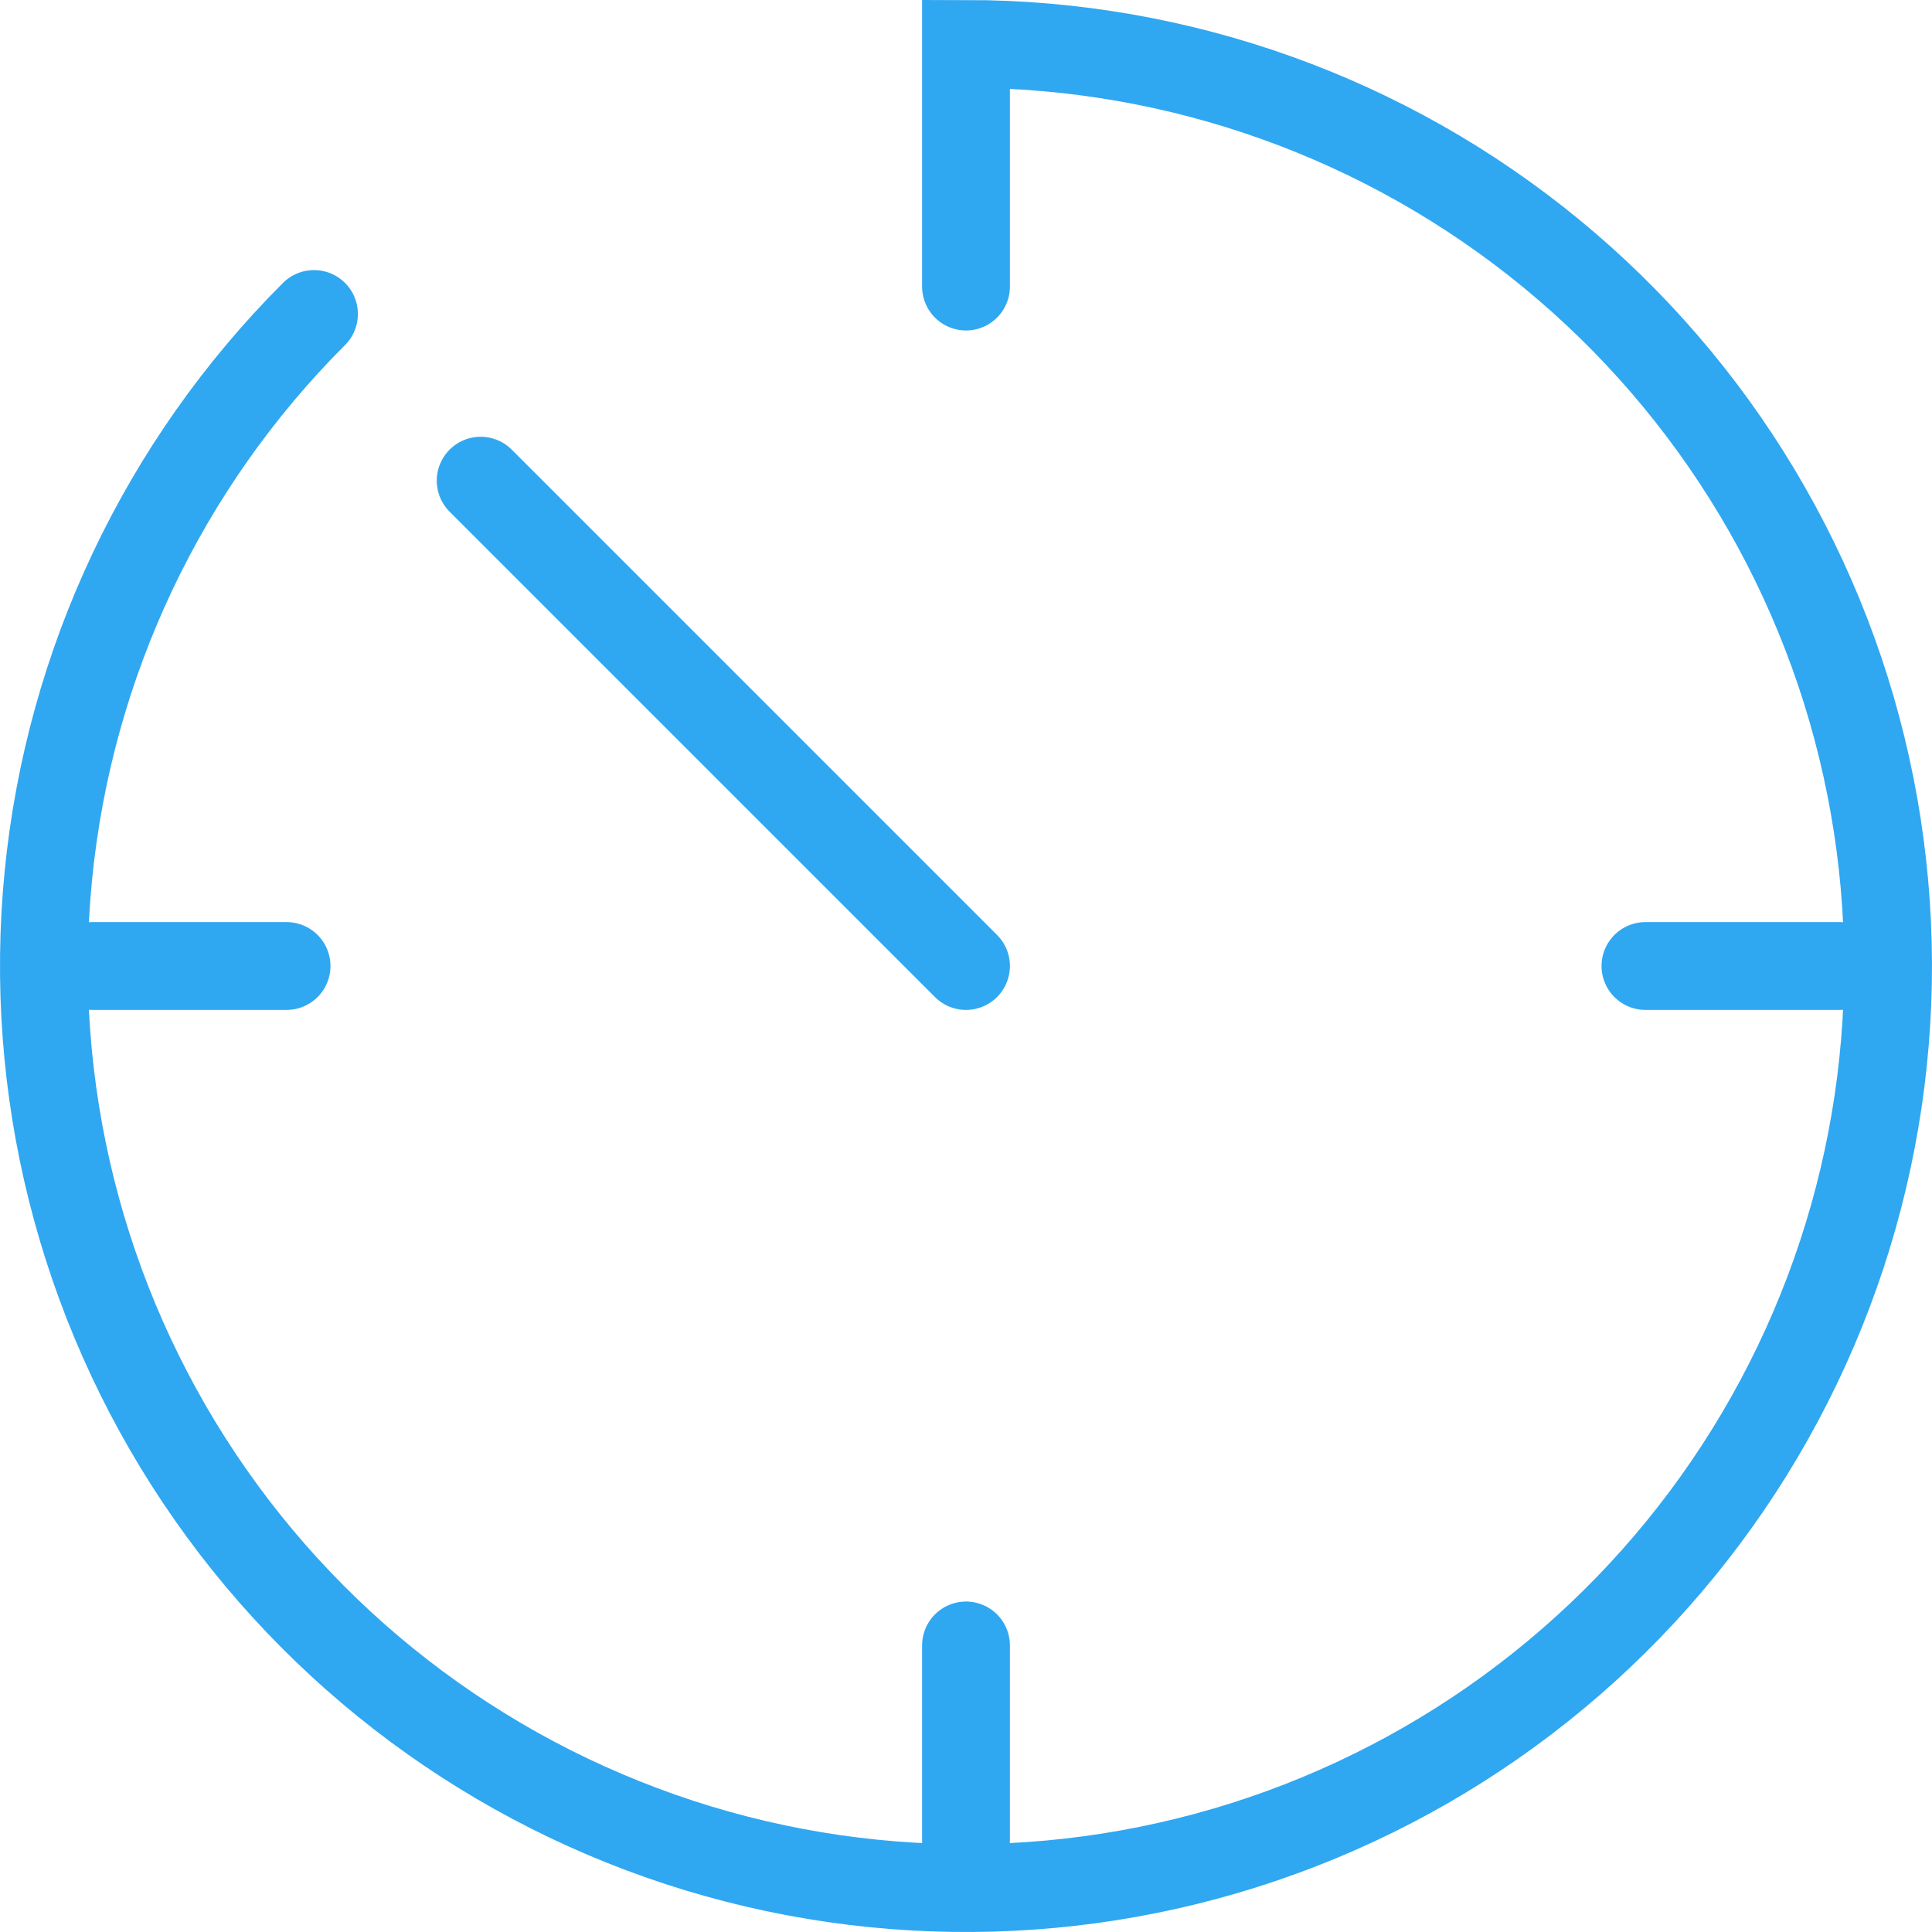<?xml version="1.0" encoding="UTF-8"?> <svg xmlns="http://www.w3.org/2000/svg" width="44" height="44" viewBox="0 0 44 44" fill="none"><path d="M7.151 7.151C3.715 10.586 1.577 15.107 1.101 19.942C0.625 24.777 1.84 29.627 4.539 33.667C7.238 37.707 11.255 40.685 15.904 42.096C20.553 43.506 25.548 43.261 30.036 41.401C34.525 39.542 38.23 36.184 40.52 31.899C42.811 27.615 43.544 22.668 42.596 17.903C41.649 13.138 39.078 8.849 35.322 5.767C31.567 2.685 26.858 1 22 1V6.526M22 22L10.947 10.947M41.895 22H37.474M22 37.474V41.895M6.526 22H2.105" stroke="#30A7F1" stroke-width="2" stroke-linecap="round"></path></svg> 